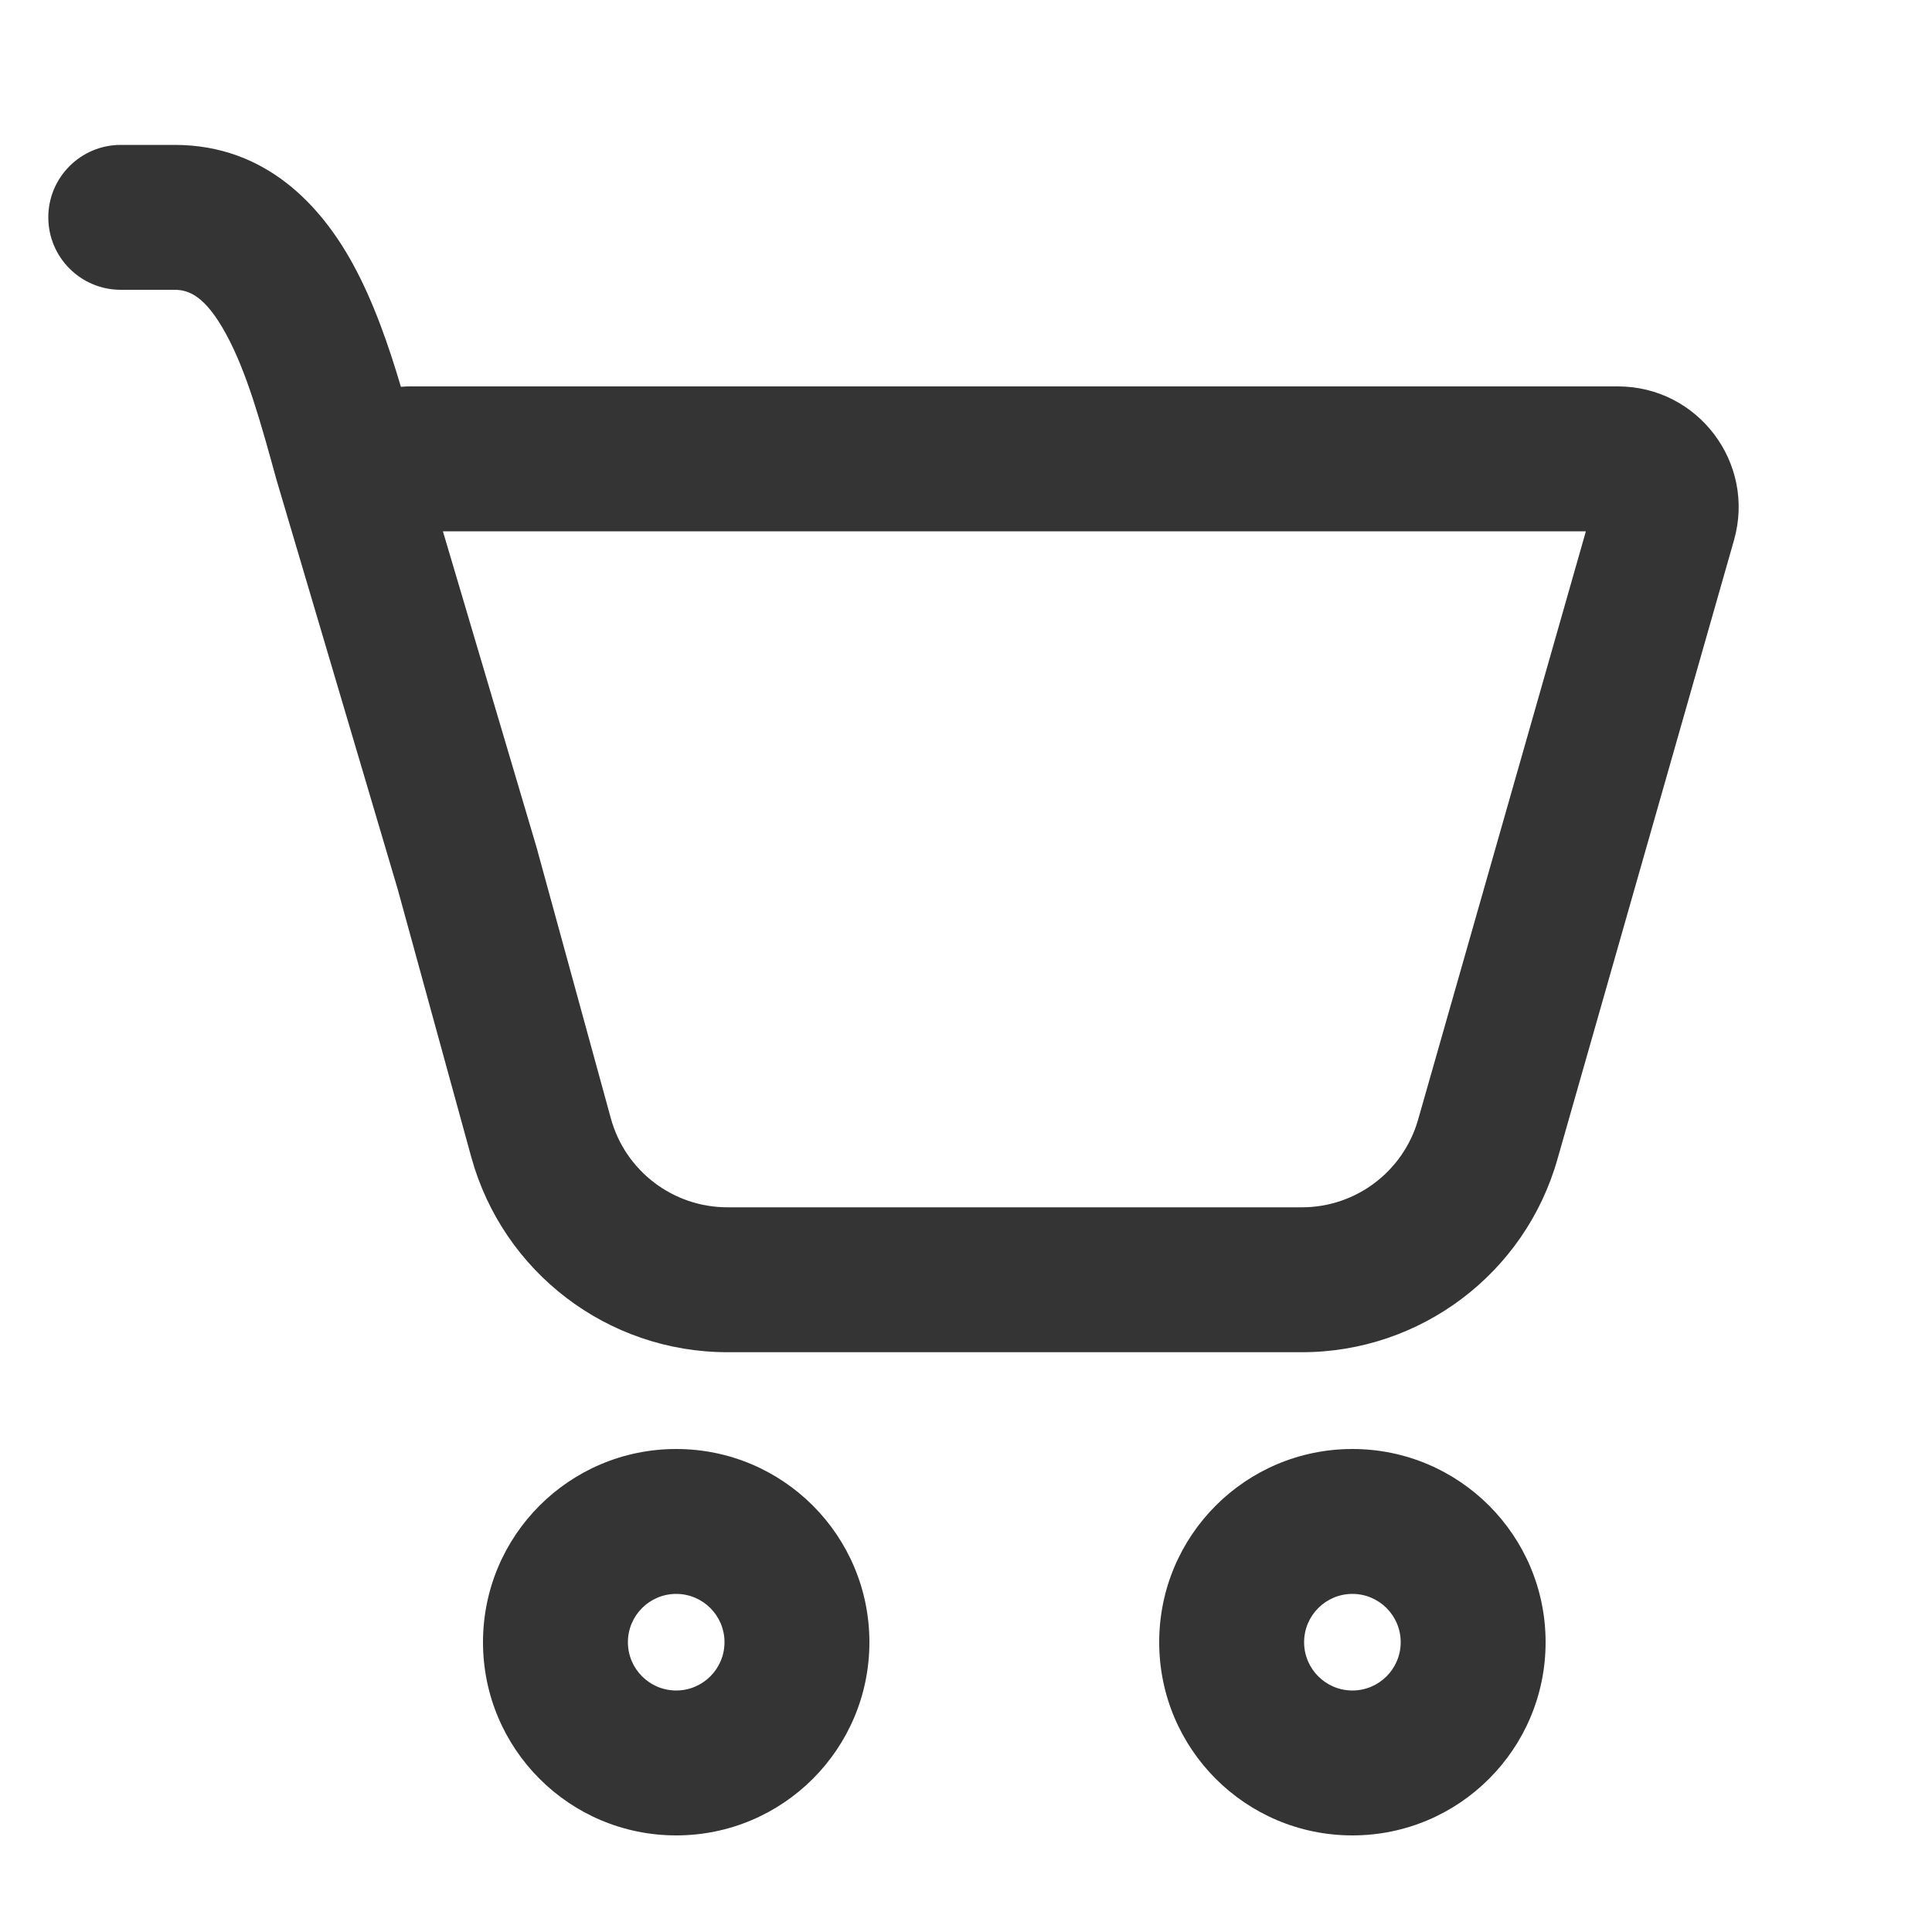 <svg width="20" height="20" viewBox="0 0 20 20" fill="none" xmlns="http://www.w3.org/2000/svg">
<path d="M0.5 2.25C0.5 1.836 0.836 1.5 1.25 1.5H1.808C2.759 1.5 3.328 2.139 3.653 2.733C3.87 3.129 4.027 3.588 4.15 4.004C4.183 4.001 4.217 4 4.251 4H16.748C17.578 4 18.178 4.794 17.95 5.593L16.122 12.002C15.786 13.183 14.706 13.998 13.478 13.998H7.53C6.291 13.998 5.206 13.17 4.878 11.976L4.117 9.205L2.859 4.956L2.857 4.948C2.701 4.381 2.555 3.85 2.338 3.454C2.127 3.069 1.959 3 1.808 3H1.25C0.836 3 0.5 2.664 0.5 2.25ZM5.573 8.84L6.324 11.579C6.473 12.121 6.967 12.498 7.53 12.498H13.478C14.036 12.498 14.527 12.127 14.68 11.591L16.417 5.5H4.585L5.559 8.787C5.564 8.805 5.569 8.822 5.573 8.84ZM9 17C9 18.105 8.105 19 7 19C5.895 19 5 18.105 5 17C5 15.895 5.895 15 7 15C8.105 15 9 15.895 9 17ZM7.5 17C7.5 16.724 7.276 16.5 7 16.5C6.724 16.5 6.5 16.724 6.5 17C6.5 17.276 6.724 17.5 7 17.5C7.276 17.5 7.5 17.276 7.5 17ZM16 17C16 18.105 15.105 19 14 19C12.895 19 12 18.105 12 17C12 15.895 12.895 15 14 15C15.105 15 16 15.895 16 17ZM14.5 17C14.5 16.724 14.276 16.5 14 16.5C13.724 16.5 13.5 16.724 13.5 17C13.5 17.276 13.724 17.5 14 17.5C14.276 17.5 14.5 17.276 14.5 17Z" fill="#343434"/>
</svg>
